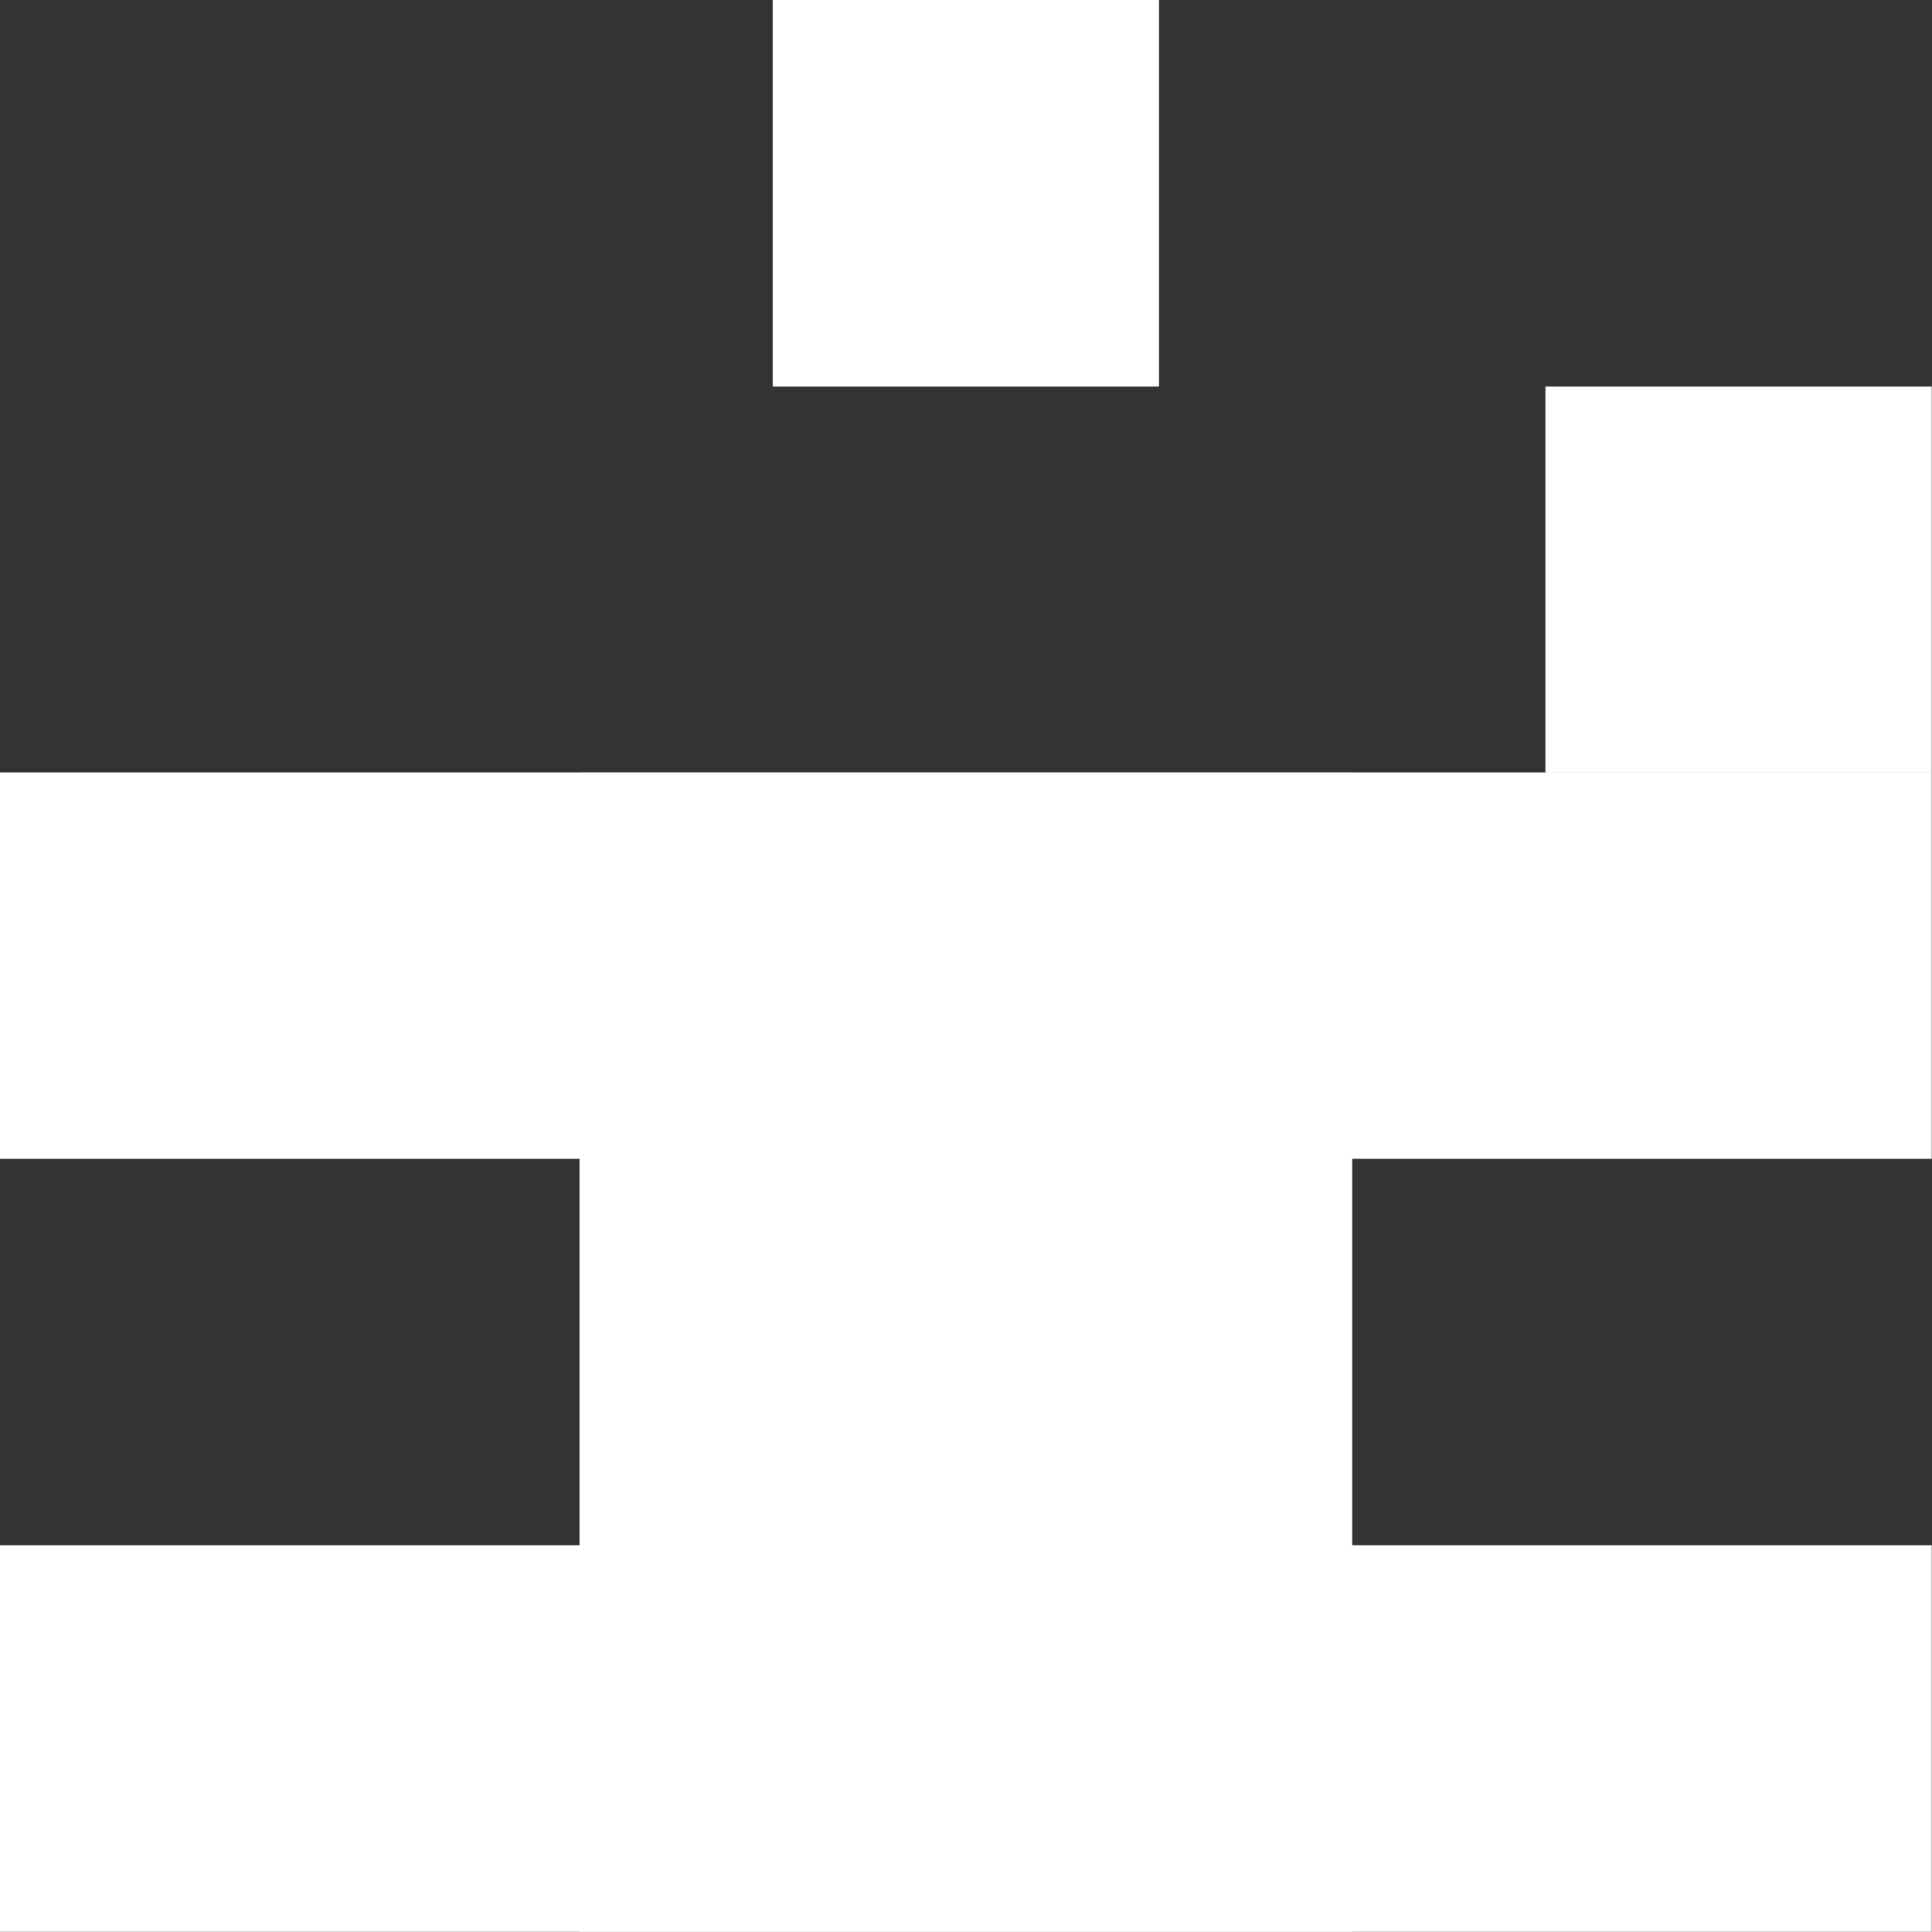 <svg xmlns="http://www.w3.org/2000/svg" width="8.101" height="8.1" viewBox="0 0 8.101 8.1">
  <rect x="0" y="0" width="8.101" height="8.1" fill="#333333" stroke="none"/>
  <g transform="translate(-749 -2940.579)">
    <path d="M0,12.179H8.1V10.558H0ZM0,8.938H8.1V7.318H0Z" transform="translate(749 2936.5)" fill="#fff"/>
    <rect width="3.24" height="4.86" transform="translate(751.43 2943.819)" fill="#fff"/>
    <path d="M3.24,4.079H4.86V5.7H3.24ZM6.48,5.7H8.1V7.319H6.48Z" transform="translate(749 2936.5)" fill="#fff"/>
  </g>
</svg>
